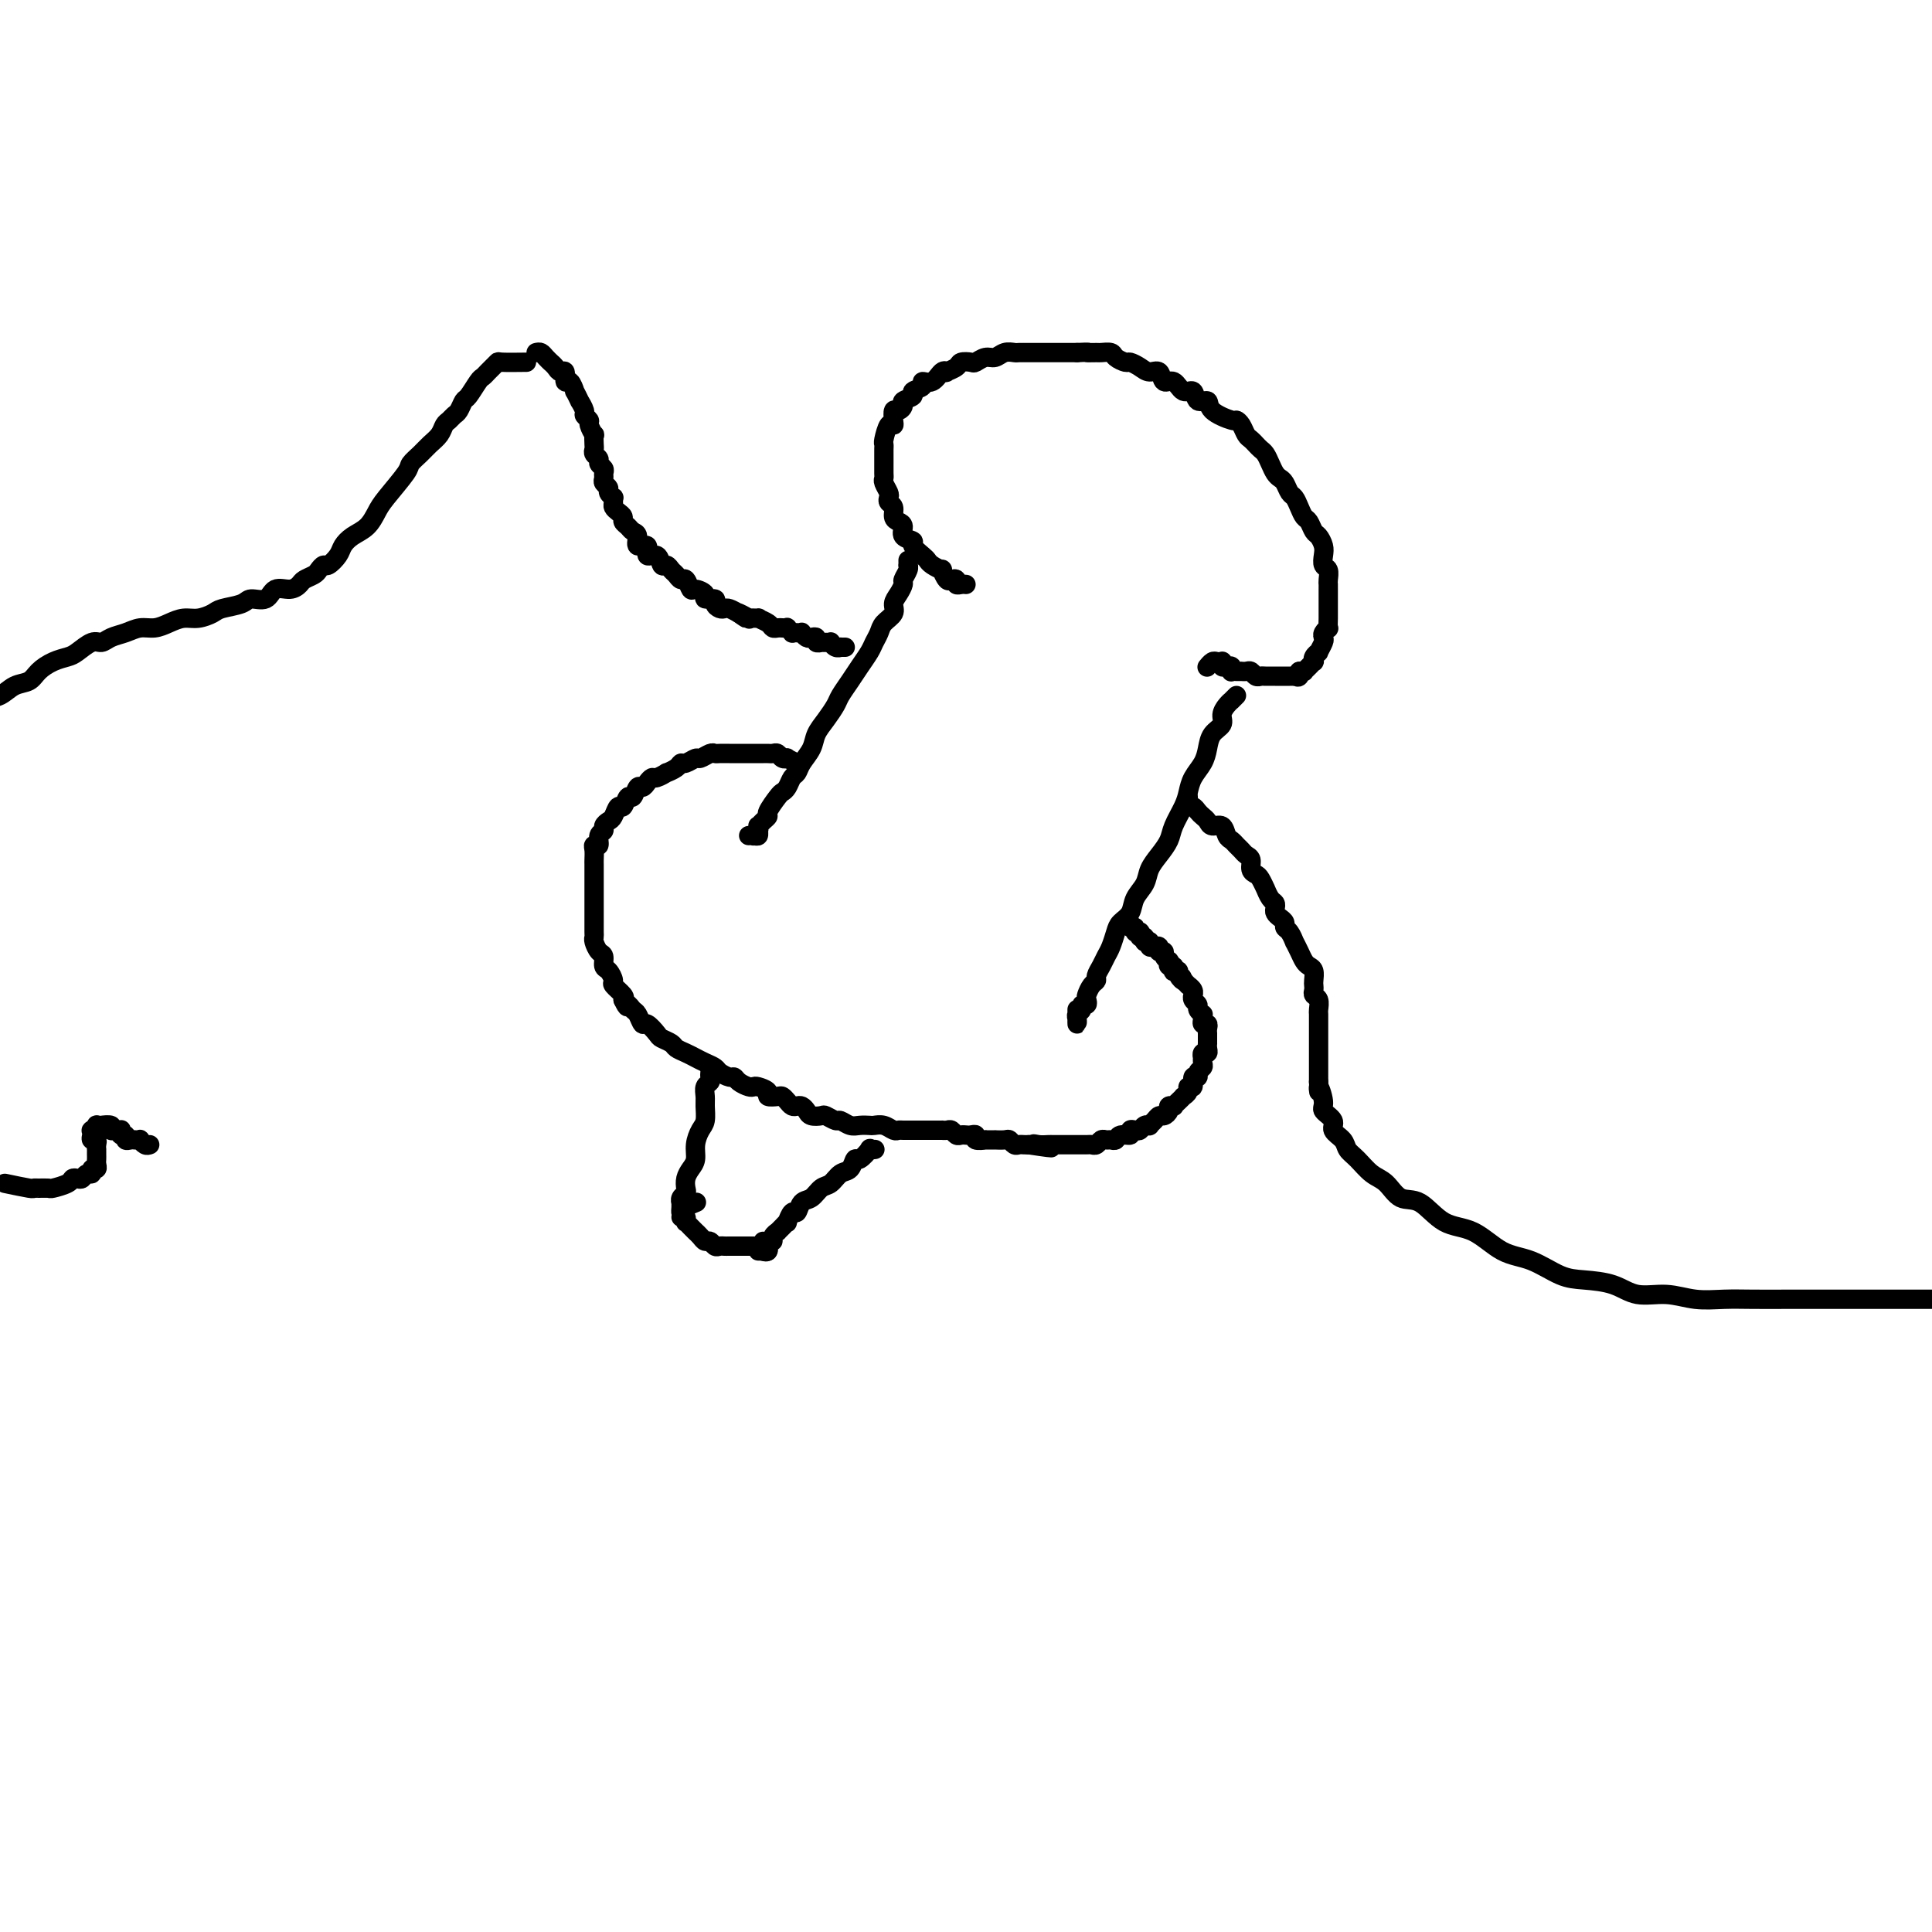 <svg viewBox='0 0 400 400' version='1.1' xmlns='http://www.w3.org/2000/svg' xmlns:xlink='http://www.w3.org/1999/xlink'><g fill='none' stroke='#000000' stroke-width='4' stroke-linecap='round' stroke-linejoin='round'><path d='M200,121c-0.303,-0.029 -0.606,-0.058 -1,0c-0.394,0.058 -0.880,0.204 -1,0c-0.120,-0.204 0.127,-0.758 0,-1c-0.127,-0.242 -0.629,-0.173 -1,0c-0.371,0.173 -0.610,0.449 -1,0c-0.390,-0.449 -0.929,-1.625 -1,-2c-0.071,-0.375 0.327,0.051 0,0c-0.327,-0.051 -1.378,-0.577 -2,-1c-0.622,-0.423 -0.815,-0.742 -1,-1c-0.185,-0.258 -0.360,-0.454 -1,-1c-0.640,-0.546 -1.743,-1.442 -2,-2c-0.257,-0.558 0.334,-0.778 0,-1c-0.334,-0.222 -1.591,-0.444 -2,-1c-0.409,-0.556 0.030,-1.444 0,-2c-0.030,-0.556 -0.530,-0.779 -1,-1c-0.470,-0.221 -0.909,-0.439 -1,-1c-0.091,-0.561 0.168,-1.463 0,-2c-0.168,-0.537 -0.763,-0.707 -1,-1c-0.237,-0.293 -0.116,-0.708 0,-1c0.116,-0.292 0.227,-0.462 0,-1c-0.227,-0.538 -0.793,-1.443 -1,-2c-0.207,-0.557 -0.056,-0.765 0,-1c0.056,-0.235 0.015,-0.497 0,-1c-0.015,-0.503 -0.005,-1.246 0,-2c0.005,-0.754 0.004,-1.520 0,-2c-0.004,-0.480 -0.011,-0.674 0,-1c0.011,-0.326 0.042,-0.783 0,-1c-0.042,-0.217 -0.155,-0.196 0,-1c0.155,-0.804 0.580,-2.435 1,-3c0.420,-0.565 0.835,-0.063 1,0c0.165,0.063 0.081,-0.312 0,-1c-0.081,-0.688 -0.157,-1.690 0,-2c0.157,-0.310 0.548,0.072 1,0c0.452,-0.072 0.966,-0.596 1,-1c0.034,-0.404 -0.413,-0.687 0,-1c0.413,-0.313 1.686,-0.656 2,-1c0.314,-0.344 -0.330,-0.688 0,-1c0.330,-0.312 1.634,-0.592 2,-1c0.366,-0.408 -0.205,-0.946 0,-1c0.205,-0.054 1.186,0.375 2,0c0.814,-0.375 1.460,-1.554 2,-2c0.540,-0.446 0.975,-0.158 1,0c0.025,0.158 -0.359,0.187 0,0c0.359,-0.187 1.461,-0.590 2,-1c0.539,-0.410 0.515,-0.827 1,-1c0.485,-0.173 1.481,-0.103 2,0c0.519,0.103 0.563,0.238 1,0c0.437,-0.238 1.268,-0.848 2,-1c0.732,-0.152 1.365,0.156 2,0c0.635,-0.156 1.272,-0.774 2,-1c0.728,-0.226 1.546,-0.061 2,0c0.454,0.061 0.544,0.016 1,0c0.456,-0.016 1.277,-0.004 2,0c0.723,0.004 1.348,0.001 2,0c0.652,-0.001 1.329,-0.000 2,0c0.671,0.000 1.334,0.000 2,0c0.666,-0.000 1.333,-0.000 2,0c0.667,0.000 1.333,0.000 2,0'/><path d='M223,73c3.279,-0.154 1.977,-0.039 2,0c0.023,0.039 1.372,0.000 2,0c0.628,-0.000 0.535,0.038 1,0c0.465,-0.038 1.490,-0.151 2,0c0.510,0.151 0.507,0.567 1,1c0.493,0.433 1.484,0.884 2,1c0.516,0.116 0.557,-0.105 1,0c0.443,0.105 1.288,0.534 2,1c0.712,0.466 1.293,0.970 2,1c0.707,0.030 1.541,-0.415 2,0c0.459,0.415 0.541,1.688 1,2c0.459,0.312 1.293,-0.338 2,0c0.707,0.338 1.285,1.665 2,2c0.715,0.335 1.565,-0.323 2,0c0.435,0.323 0.456,1.627 1,2c0.544,0.373 1.613,-0.185 2,0c0.387,0.185 0.093,1.114 1,2c0.907,0.886 3.017,1.729 4,2c0.983,0.271 0.841,-0.030 1,0c0.159,0.030 0.620,0.389 1,1c0.380,0.611 0.679,1.472 1,2c0.321,0.528 0.663,0.722 1,1c0.337,0.278 0.668,0.642 1,1c0.332,0.358 0.666,0.712 1,1c0.334,0.288 0.667,0.510 1,1c0.333,0.490 0.667,1.249 1,2c0.333,0.751 0.667,1.496 1,2c0.333,0.504 0.667,0.768 1,1c0.333,0.232 0.667,0.433 1,1c0.333,0.567 0.667,1.499 1,2c0.333,0.501 0.667,0.572 1,1c0.333,0.428 0.666,1.213 1,2c0.334,0.787 0.667,1.576 1,2c0.333,0.424 0.664,0.483 1,1c0.336,0.517 0.678,1.490 1,2c0.322,0.510 0.626,0.555 1,1c0.374,0.445 0.818,1.289 1,2c0.182,0.711 0.101,1.290 0,2c-0.101,0.710 -0.223,1.551 0,2c0.223,0.449 0.792,0.505 1,1c0.208,0.495 0.056,1.428 0,2c-0.056,0.572 -0.015,0.783 0,1c0.015,0.217 0.004,0.440 0,1c-0.004,0.560 -0.001,1.458 0,2c0.001,0.542 0.000,0.727 0,1c-0.000,0.273 0.001,0.633 0,1c-0.001,0.367 -0.004,0.742 0,1c0.004,0.258 0.015,0.398 0,1c-0.015,0.602 -0.055,1.666 0,2c0.055,0.334 0.207,-0.060 0,0c-0.207,0.060 -0.772,0.576 -1,1c-0.228,0.424 -0.117,0.757 0,1c0.117,0.243 0.241,0.395 0,1c-0.241,0.605 -0.849,1.664 -1,2c-0.151,0.336 0.153,-0.051 0,0c-0.153,0.051 -0.763,0.539 -1,1c-0.237,0.461 -0.101,0.894 0,1c0.101,0.106 0.168,-0.115 0,0c-0.168,0.115 -0.571,0.567 -1,1c-0.429,0.433 -0.885,0.847 -1,1c-0.115,0.153 0.110,0.044 0,0c-0.110,-0.044 -0.555,-0.022 -1,0'/><path d='M269,139c-0.864,1.619 -0.024,1.166 0,1c0.024,-0.166 -0.767,-0.044 -1,0c-0.233,0.044 0.093,0.012 0,0c-0.093,-0.012 -0.606,-0.003 -1,0c-0.394,0.003 -0.669,0.001 -1,0c-0.331,-0.001 -0.719,0.001 -1,0c-0.281,-0.001 -0.457,-0.004 -1,0c-0.543,0.004 -1.455,0.015 -2,0c-0.545,-0.015 -0.724,-0.057 -1,0c-0.276,0.057 -0.647,0.211 -1,0c-0.353,-0.211 -0.686,-0.789 -1,-1c-0.314,-0.211 -0.610,-0.057 -1,0c-0.390,0.057 -0.875,0.016 -1,0c-0.125,-0.016 0.111,-0.008 0,0c-0.111,0.008 -0.568,0.016 -1,0c-0.432,-0.016 -0.837,-0.056 -1,0c-0.163,0.056 -0.082,0.207 0,0c0.082,-0.207 0.166,-0.774 0,-1c-0.166,-0.226 -0.584,-0.113 -1,0c-0.416,0.113 -0.832,0.225 -1,0c-0.168,-0.225 -0.087,-0.789 0,-1c0.087,-0.211 0.181,-0.070 0,0c-0.181,0.070 -0.636,0.070 -1,0c-0.364,-0.070 -0.636,-0.211 -1,0c-0.364,0.211 -0.818,0.775 -1,1c-0.182,0.225 -0.091,0.113 0,0'/><path d='M188,116c0.009,0.438 0.017,0.876 0,1c-0.017,0.124 -0.060,-0.066 0,0c0.060,0.066 0.222,0.388 0,1c-0.222,0.612 -0.828,1.515 -1,2c-0.172,0.485 0.091,0.553 0,1c-0.091,0.447 -0.535,1.275 -1,2c-0.465,0.725 -0.951,1.349 -1,2c-0.049,0.651 0.339,1.328 0,2c-0.339,0.672 -1.403,1.338 -2,2c-0.597,0.662 -0.726,1.321 -1,2c-0.274,0.679 -0.693,1.379 -1,2c-0.307,0.621 -0.501,1.163 -1,2c-0.499,0.837 -1.302,1.971 -2,3c-0.698,1.029 -1.290,1.955 -2,3c-0.710,1.045 -1.537,2.208 -2,3c-0.463,0.792 -0.562,1.213 -1,2c-0.438,0.787 -1.217,1.941 -2,3c-0.783,1.059 -1.572,2.023 -2,3c-0.428,0.977 -0.496,1.967 -1,3c-0.504,1.033 -1.445,2.109 -2,3c-0.555,0.891 -0.725,1.599 -1,2c-0.275,0.401 -0.656,0.496 -1,1c-0.344,0.504 -0.652,1.416 -1,2c-0.348,0.584 -0.737,0.839 -1,1c-0.263,0.161 -0.400,0.229 -1,1c-0.600,0.771 -1.664,2.244 -2,3c-0.336,0.756 0.055,0.794 0,1c-0.055,0.206 -0.555,0.581 -1,1c-0.445,0.419 -0.836,0.883 -1,1c-0.164,0.117 -0.101,-0.112 0,0c0.101,0.112 0.240,0.566 0,1c-0.240,0.434 -0.859,0.849 -1,1c-0.141,0.151 0.197,0.037 0,0c-0.197,-0.037 -0.928,0.004 -1,0c-0.072,-0.004 0.517,-0.053 1,0c0.483,0.053 0.861,0.206 1,0c0.139,-0.206 0.040,-0.773 0,-1c-0.040,-0.227 -0.020,-0.113 0,0'/><path d='M256,144c-0.444,0.440 -0.888,0.881 -1,1c-0.112,0.119 0.107,-0.082 0,0c-0.107,0.082 -0.540,0.448 -1,1c-0.460,0.552 -0.948,1.292 -1,2c-0.052,0.708 0.333,1.386 0,2c-0.333,0.614 -1.385,1.165 -2,2c-0.615,0.835 -0.794,1.955 -1,3c-0.206,1.045 -0.440,2.016 -1,3c-0.560,0.984 -1.445,1.982 -2,3c-0.555,1.018 -0.781,2.057 -1,3c-0.219,0.943 -0.430,1.788 -1,3c-0.570,1.212 -1.500,2.789 -2,4c-0.500,1.211 -0.572,2.056 -1,3c-0.428,0.944 -1.213,1.986 -2,3c-0.787,1.014 -1.577,2.001 -2,3c-0.423,0.999 -0.481,2.010 -1,3c-0.519,0.990 -1.501,1.960 -2,3c-0.499,1.040 -0.515,2.151 -1,3c-0.485,0.849 -1.439,1.434 -2,2c-0.561,0.566 -0.729,1.111 -1,2c-0.271,0.889 -0.646,2.122 -1,3c-0.354,0.878 -0.686,1.400 -1,2c-0.314,0.600 -0.610,1.278 -1,2c-0.390,0.722 -0.875,1.489 -1,2c-0.125,0.511 0.111,0.768 0,1c-0.111,0.232 -0.570,0.440 -1,1c-0.430,0.560 -0.832,1.474 -1,2c-0.168,0.526 -0.101,0.666 0,1c0.101,0.334 0.237,0.863 0,1c-0.237,0.137 -0.848,-0.116 -1,0c-0.152,0.116 0.155,0.603 0,1c-0.155,0.397 -0.774,0.705 -1,1c-0.226,0.295 -0.061,0.577 0,1c0.061,0.423 0.016,0.985 0,1c-0.016,0.015 -0.004,-0.518 0,-1c0.004,-0.482 0.001,-0.913 0,-1c-0.001,-0.087 -0.000,0.169 0,0c0.000,-0.169 0.000,-0.763 0,-1c-0.000,-0.237 -0.000,-0.119 0,0'/><path d='M165,158c-0.869,-0.415 -1.738,-0.829 -2,-1c-0.262,-0.171 0.085,-0.098 0,0c-0.085,0.098 -0.600,0.223 -1,0c-0.400,-0.223 -0.683,-0.792 -1,-1c-0.317,-0.208 -0.666,-0.056 -1,0c-0.334,0.056 -0.653,0.015 -1,0c-0.347,-0.015 -0.722,-0.004 -1,0c-0.278,0.004 -0.458,0.001 -1,0c-0.542,-0.001 -1.444,-0.000 -2,0c-0.556,0.000 -0.765,0.000 -1,0c-0.235,-0.000 -0.496,-0.001 -1,0c-0.504,0.001 -1.252,0.004 -2,0c-0.748,-0.004 -1.495,-0.016 -2,0c-0.505,0.016 -0.769,0.061 -1,0c-0.231,-0.061 -0.429,-0.227 -1,0c-0.571,0.227 -1.514,0.848 -2,1c-0.486,0.152 -0.517,-0.166 -1,0c-0.483,0.166 -1.420,0.814 -2,1c-0.580,0.186 -0.803,-0.090 -1,0c-0.197,0.090 -0.367,0.545 -1,1c-0.633,0.455 -1.728,0.909 -2,1c-0.272,0.091 0.278,-0.182 0,0c-0.278,0.182 -1.384,0.817 -2,1c-0.616,0.183 -0.742,-0.086 -1,0c-0.258,0.086 -0.646,0.529 -1,1c-0.354,0.471 -0.672,0.971 -1,1c-0.328,0.029 -0.665,-0.415 -1,0c-0.335,0.415 -0.667,1.687 -1,2c-0.333,0.313 -0.666,-0.334 -1,0c-0.334,0.334 -0.668,1.647 -1,2c-0.332,0.353 -0.662,-0.256 -1,0c-0.338,0.256 -0.683,1.377 -1,2c-0.317,0.623 -0.606,0.749 -1,1c-0.394,0.251 -0.894,0.627 -1,1c-0.106,0.373 0.182,0.743 0,1c-0.182,0.257 -0.833,0.402 -1,1c-0.167,0.598 0.151,1.651 0,2c-0.151,0.349 -0.773,-0.005 -1,0c-0.227,0.005 -0.061,0.368 0,1c0.061,0.632 0.016,1.534 0,2c-0.016,0.466 -0.004,0.496 0,1c0.004,0.504 0.001,1.483 0,2c-0.001,0.517 -0.000,0.571 0,1c0.000,0.429 0.000,1.232 0,2c-0.000,0.768 -0.000,1.500 0,2c0.000,0.500 -0.000,0.768 0,1c0.000,0.232 0.000,0.430 0,1c-0.000,0.570 -0.001,1.514 0,2c0.001,0.486 0.003,0.516 0,1c-0.003,0.484 -0.011,1.424 0,2c0.011,0.576 0.041,0.788 0,1c-0.041,0.212 -0.152,0.423 0,1c0.152,0.577 0.567,1.521 1,2c0.433,0.479 0.885,0.495 1,1c0.115,0.505 -0.105,1.501 0,2c0.105,0.499 0.536,0.501 1,1c0.464,0.499 0.959,1.495 1,2c0.041,0.505 -0.374,0.521 0,1c0.374,0.479 1.535,1.423 2,2c0.465,0.577 0.232,0.789 0,1'/><path d='M129,207c1.106,2.339 0.873,1.185 1,1c0.127,-0.185 0.616,0.598 1,1c0.384,0.402 0.665,0.422 1,1c0.335,0.578 0.724,1.713 1,2c0.276,0.287 0.440,-0.274 1,0c0.560,0.274 1.515,1.383 2,2c0.485,0.617 0.500,0.743 1,1c0.500,0.257 1.485,0.646 2,1c0.515,0.354 0.562,0.672 1,1c0.438,0.328 1.268,0.665 2,1c0.732,0.335 1.366,0.668 2,1c0.634,0.332 1.269,0.663 2,1c0.731,0.337 1.557,0.682 2,1c0.443,0.318 0.504,0.611 1,1c0.496,0.389 1.429,0.875 2,1c0.571,0.125 0.782,-0.111 1,0c0.218,0.111 0.445,0.568 1,1c0.555,0.432 1.439,0.837 2,1c0.561,0.163 0.798,0.082 1,0c0.202,-0.082 0.369,-0.166 1,0c0.631,0.166 1.727,0.583 2,1c0.273,0.417 -0.278,0.833 0,1c0.278,0.167 1.384,0.083 2,0c0.616,-0.083 0.742,-0.167 1,0c0.258,0.167 0.647,0.583 1,1c0.353,0.417 0.671,0.833 1,1c0.329,0.167 0.670,0.083 1,0c0.330,-0.083 0.651,-0.167 1,0c0.349,0.167 0.727,0.585 1,1c0.273,0.415 0.439,0.828 1,1c0.561,0.172 1.515,0.102 2,0c0.485,-0.102 0.500,-0.238 1,0c0.500,0.238 1.486,0.848 2,1c0.514,0.152 0.557,-0.155 1,0c0.443,0.155 1.287,0.773 2,1c0.713,0.227 1.294,0.065 2,0c0.706,-0.065 1.537,-0.031 2,0c0.463,0.031 0.557,0.061 1,0c0.443,-0.061 1.236,-0.212 2,0c0.764,0.212 1.500,0.789 2,1c0.500,0.211 0.762,0.057 1,0c0.238,-0.057 0.450,-0.015 1,0c0.550,0.015 1.438,0.004 2,0c0.562,-0.004 0.799,-0.001 1,0c0.201,0.001 0.365,0.000 1,0c0.635,-0.000 1.742,0.000 2,0c0.258,-0.000 -0.334,-0.001 0,0c0.334,0.001 1.595,0.004 2,0c0.405,-0.004 -0.046,-0.015 0,0c0.046,0.015 0.590,0.057 1,0c0.410,-0.057 0.687,-0.211 1,0c0.313,0.211 0.663,0.788 1,1c0.337,0.212 0.663,0.061 1,0c0.337,-0.061 0.687,-0.030 1,0c0.313,0.030 0.589,0.061 1,0c0.411,-0.061 0.955,-0.212 1,0c0.045,0.212 -0.410,0.789 0,1c0.410,0.211 1.686,0.057 2,0c0.314,-0.057 -0.333,-0.016 0,0c0.333,0.016 1.647,0.008 2,0c0.353,-0.008 -0.256,-0.016 0,0c0.256,0.016 1.378,0.057 2,0c0.622,-0.057 0.744,-0.211 1,0c0.256,0.211 0.646,0.789 1,1c0.354,0.211 0.672,0.057 1,0c0.328,-0.057 0.665,-0.016 1,0c0.335,0.016 0.667,0.008 1,0'/><path d='M213,237c8.062,1.238 3.718,0.332 2,0c-1.718,-0.332 -0.811,-0.089 0,0c0.811,0.089 1.527,0.024 2,0c0.473,-0.024 0.704,-0.006 1,0c0.296,0.006 0.656,0.002 1,0c0.344,-0.002 0.673,-0.000 1,0c0.327,0.000 0.651,-0.000 1,0c0.349,0.000 0.723,0.001 1,0c0.277,-0.001 0.455,-0.004 1,0c0.545,0.004 1.455,0.015 2,0c0.545,-0.015 0.723,-0.057 1,0c0.277,0.057 0.652,0.212 1,0c0.348,-0.212 0.669,-0.793 1,-1c0.331,-0.207 0.671,-0.040 1,0c0.329,0.040 0.648,-0.045 1,0c0.352,0.045 0.738,0.222 1,0c0.262,-0.222 0.399,-0.843 1,-1c0.601,-0.157 1.666,0.150 2,0c0.334,-0.150 -0.064,-0.758 0,-1c0.064,-0.242 0.591,-0.117 1,0c0.409,0.117 0.701,0.225 1,0c0.299,-0.225 0.605,-0.782 1,-1c0.395,-0.218 0.879,-0.096 1,0c0.121,0.096 -0.121,0.167 0,0c0.121,-0.167 0.606,-0.570 1,-1c0.394,-0.430 0.698,-0.886 1,-1c0.302,-0.114 0.602,0.114 1,0c0.398,-0.114 0.894,-0.569 1,-1c0.106,-0.431 -0.178,-0.837 0,-1c0.178,-0.163 0.817,-0.081 1,0c0.183,0.081 -0.091,0.163 0,0c0.091,-0.163 0.545,-0.570 1,-1c0.455,-0.430 0.911,-0.884 1,-1c0.089,-0.116 -0.187,0.105 0,0c0.187,-0.105 0.839,-0.535 1,-1c0.161,-0.465 -0.168,-0.965 0,-1c0.168,-0.035 0.833,0.394 1,0c0.167,-0.394 -0.166,-1.611 0,-2c0.166,-0.389 0.829,0.049 1,0c0.171,-0.049 -0.150,-0.587 0,-1c0.150,-0.413 0.771,-0.703 1,-1c0.229,-0.297 0.065,-0.601 0,-1c-0.065,-0.399 -0.032,-0.894 0,-1c0.032,-0.106 0.061,0.178 0,0c-0.061,-0.178 -0.212,-0.817 0,-1c0.212,-0.183 0.789,0.092 1,0c0.211,-0.092 0.057,-0.550 0,-1c-0.057,-0.450 -0.015,-0.890 0,-1c0.015,-0.110 0.004,0.111 0,0c-0.004,-0.111 0.000,-0.556 0,-1c-0.000,-0.444 -0.004,-0.889 0,-1c0.004,-0.111 0.015,0.111 0,0c-0.015,-0.111 -0.057,-0.556 0,-1c0.057,-0.444 0.212,-0.889 0,-1c-0.212,-0.111 -0.793,0.111 -1,0c-0.207,-0.111 -0.040,-0.555 0,-1c0.040,-0.445 -0.046,-0.893 0,-1c0.046,-0.107 0.223,0.125 0,0c-0.223,-0.125 -0.845,-0.607 -1,-1c-0.155,-0.393 0.156,-0.696 0,-1c-0.156,-0.304 -0.778,-0.607 -1,-1c-0.222,-0.393 -0.044,-0.875 0,-1c0.044,-0.125 -0.044,0.106 0,0c0.044,-0.106 0.222,-0.551 0,-1c-0.222,-0.449 -0.843,-0.904 -1,-1c-0.157,-0.096 0.150,0.166 0,0c-0.150,-0.166 -0.757,-0.762 -1,-1c-0.243,-0.238 -0.121,-0.119 0,0'/><path d='M245,203c-0.709,-1.502 0.020,-0.258 0,0c-0.020,0.258 -0.789,-0.471 -1,-1c-0.211,-0.529 0.136,-0.859 0,-1c-0.136,-0.141 -0.755,-0.094 -1,0c-0.245,0.094 -0.117,0.236 0,0c0.117,-0.236 0.224,-0.851 0,-1c-0.224,-0.149 -0.777,0.166 -1,0c-0.223,-0.166 -0.116,-0.815 0,-1c0.116,-0.185 0.241,0.094 0,0c-0.241,-0.094 -0.849,-0.560 -1,-1c-0.151,-0.440 0.157,-0.854 0,-1c-0.157,-0.146 -0.777,-0.025 -1,0c-0.223,0.025 -0.050,-0.045 0,0c0.050,0.045 -0.025,0.204 0,0c0.025,-0.204 0.150,-0.773 0,-1c-0.150,-0.227 -0.575,-0.113 -1,0c-0.425,0.113 -0.849,0.227 -1,0c-0.151,-0.227 -0.030,-0.793 0,-1c0.030,-0.207 -0.030,-0.056 0,0c0.030,0.056 0.152,0.016 0,0c-0.152,-0.016 -0.576,-0.008 -1,0'/><path d='M237,195c-1.177,-1.480 -0.118,-1.182 0,-1c0.118,0.182 -0.704,0.246 -1,0c-0.296,-0.246 -0.064,-0.802 0,-1c0.064,-0.198 -0.039,-0.039 0,0c0.039,0.039 0.220,-0.042 0,0c-0.220,0.042 -0.843,0.207 -1,0c-0.157,-0.207 0.150,-0.787 0,-1c-0.150,-0.213 -0.757,-0.061 -1,0c-0.243,0.061 -0.121,0.030 0,0'/><path d='M147,222c-0.030,0.326 -0.061,0.653 0,1c0.061,0.347 0.213,0.716 0,1c-0.213,0.284 -0.792,0.484 -1,1c-0.208,0.516 -0.046,1.348 0,2c0.046,0.652 -0.025,1.123 0,2c0.025,0.877 0.148,2.160 0,3c-0.148,0.840 -0.565,1.236 -1,2c-0.435,0.764 -0.887,1.896 -1,3c-0.113,1.104 0.114,2.180 0,3c-0.114,0.820 -0.570,1.385 -1,2c-0.430,0.615 -0.833,1.279 -1,2c-0.167,0.721 -0.097,1.499 0,2c0.097,0.501 0.222,0.725 0,1c-0.222,0.275 -0.792,0.600 -1,1c-0.208,0.400 -0.054,0.875 0,1c0.054,0.125 0.008,-0.100 0,0c-0.008,0.100 0.022,0.524 0,1c-0.022,0.476 -0.097,1.003 0,1c0.097,-0.003 0.366,-0.537 1,-1c0.634,-0.463 1.632,-0.855 2,-1c0.368,-0.145 0.105,-0.041 0,0c-0.105,0.041 -0.053,0.021 0,0'/><path d='M181,238c0.128,-0.017 0.255,-0.035 0,0c-0.255,0.035 -0.894,0.121 -1,0c-0.106,-0.121 0.319,-0.451 0,0c-0.319,0.451 -1.384,1.683 -2,2c-0.616,0.317 -0.784,-0.281 -1,0c-0.216,0.281 -0.480,1.441 -1,2c-0.520,0.559 -1.295,0.515 -2,1c-0.705,0.485 -1.341,1.497 -2,2c-0.659,0.503 -1.342,0.497 -2,1c-0.658,0.503 -1.291,1.516 -2,2c-0.709,0.484 -1.496,0.441 -2,1c-0.504,0.559 -0.726,1.722 -1,2c-0.274,0.278 -0.599,-0.328 -1,0c-0.401,0.328 -0.877,1.590 -1,2c-0.123,0.410 0.107,-0.031 0,0c-0.107,0.031 -0.549,0.534 -1,1c-0.451,0.466 -0.909,0.894 -1,1c-0.091,0.106 0.186,-0.111 0,0c-0.186,0.111 -0.835,0.551 -1,1c-0.165,0.449 0.153,0.909 0,1c-0.153,0.091 -0.777,-0.185 -1,0c-0.223,0.185 -0.046,0.831 0,1c0.046,0.169 -0.040,-0.141 0,0c0.040,0.141 0.207,0.731 0,1c-0.207,0.269 -0.787,0.216 -1,0c-0.213,-0.216 -0.057,-0.597 0,-1c0.057,-0.403 0.016,-0.830 0,-1c-0.016,-0.170 -0.008,-0.085 0,0'/><path d='M141,252c0.417,-0.119 0.834,-0.238 1,0c0.166,0.238 0.082,0.834 0,1c-0.082,0.166 -0.163,-0.096 0,0c0.163,0.096 0.568,0.552 1,1c0.432,0.448 0.889,0.890 1,1c0.111,0.110 -0.125,-0.110 0,0c0.125,0.110 0.611,0.551 1,1c0.389,0.449 0.682,0.905 1,1c0.318,0.095 0.662,-0.171 1,0c0.338,0.171 0.672,0.778 1,1c0.328,0.222 0.651,0.060 1,0c0.349,-0.060 0.723,-0.016 1,0c0.277,0.016 0.455,0.004 1,0c0.545,-0.004 1.456,-0.001 2,0c0.544,0.001 0.719,-0.001 1,0c0.281,0.001 0.666,0.004 1,0c0.334,-0.004 0.616,-0.015 1,0c0.384,0.015 0.871,0.057 1,0c0.129,-0.057 -0.099,-0.211 0,0c0.099,0.211 0.524,0.789 1,1c0.476,0.211 1.004,0.057 1,0c-0.004,-0.057 -0.540,-0.015 -1,0c-0.460,0.015 -0.846,0.004 -1,0c-0.154,-0.004 -0.077,-0.002 0,0'/><path d='M111,73c0.342,-0.081 0.683,-0.163 1,0c0.317,0.163 0.609,0.570 1,1c0.391,0.430 0.879,0.884 1,1c0.121,0.116 -0.126,-0.104 0,0c0.126,0.104 0.625,0.533 1,1c0.375,0.467 0.626,0.970 1,1c0.374,0.030 0.870,-0.415 1,0c0.130,0.415 -0.105,1.688 0,2c0.105,0.312 0.549,-0.339 1,0c0.451,0.339 0.910,1.667 1,2c0.090,0.333 -0.187,-0.328 0,0c0.187,0.328 0.839,1.646 1,2c0.161,0.354 -0.168,-0.257 0,0c0.168,0.257 0.833,1.383 1,2c0.167,0.617 -0.166,0.724 0,1c0.166,0.276 0.829,0.722 1,1c0.171,0.278 -0.150,0.389 0,1c0.150,0.611 0.771,1.722 1,2c0.229,0.278 0.065,-0.276 0,0c-0.065,0.276 -0.033,1.383 0,2c0.033,0.617 0.065,0.743 0,1c-0.065,0.257 -0.228,0.646 0,1c0.228,0.354 0.846,0.672 1,1c0.154,0.328 -0.156,0.665 0,1c0.156,0.335 0.778,0.667 1,1c0.222,0.333 0.044,0.666 0,1c-0.044,0.334 0.044,0.668 0,1c-0.044,0.332 -0.222,0.663 0,1c0.222,0.337 0.844,0.682 1,1c0.156,0.318 -0.155,0.610 0,1c0.155,0.390 0.776,0.878 1,1c0.224,0.122 0.050,-0.122 0,0c-0.050,0.122 0.024,0.610 0,1c-0.024,0.390 -0.147,0.682 0,1c0.147,0.318 0.564,0.663 1,1c0.436,0.337 0.892,0.666 1,1c0.108,0.334 -0.131,0.672 0,1c0.131,0.328 0.632,0.646 1,1c0.368,0.354 0.605,0.744 1,1c0.395,0.256 0.950,0.378 1,1c0.050,0.622 -0.404,1.744 0,2c0.404,0.256 1.666,-0.353 2,0c0.334,0.353 -0.261,1.667 0,2c0.261,0.333 1.379,-0.314 2,0c0.621,0.314 0.744,1.591 1,2c0.256,0.409 0.646,-0.050 1,0c0.354,0.050 0.673,0.610 1,1c0.327,0.390 0.664,0.612 1,1c0.336,0.388 0.673,0.944 1,1c0.327,0.056 0.646,-0.387 1,0c0.354,0.387 0.744,1.606 1,2c0.256,0.394 0.379,-0.035 1,0c0.621,0.035 1.738,0.535 2,1c0.262,0.465 -0.333,0.895 0,1c0.333,0.105 1.594,-0.116 2,0c0.406,0.116 -0.043,0.570 0,1c0.043,0.430 0.579,0.837 1,1c0.421,0.163 0.729,0.082 1,0c0.271,-0.082 0.506,-0.166 1,0c0.494,0.166 1.247,0.583 2,1'/><path d='M153,127c3.118,2.105 0.413,0.367 0,0c-0.413,-0.367 1.465,0.636 2,1c0.535,0.364 -0.274,0.087 0,0c0.274,-0.087 1.632,0.015 2,0c0.368,-0.015 -0.252,-0.148 0,0c0.252,0.148 1.378,0.576 2,1c0.622,0.424 0.740,0.845 1,1c0.260,0.155 0.662,0.045 1,0c0.338,-0.045 0.612,-0.026 1,0c0.388,0.026 0.891,0.060 1,0c0.109,-0.060 -0.177,-0.212 0,0c0.177,0.212 0.817,0.788 1,1c0.183,0.212 -0.092,0.061 0,0c0.092,-0.061 0.549,-0.030 1,0c0.451,0.030 0.895,0.060 1,0c0.105,-0.060 -0.131,-0.208 0,0c0.131,0.208 0.627,0.774 1,1c0.373,0.226 0.621,0.113 1,0c0.379,-0.113 0.889,-0.227 1,0c0.111,0.227 -0.176,0.793 0,1c0.176,0.207 0.817,0.054 1,0c0.183,-0.054 -0.092,-0.011 0,0c0.092,0.011 0.550,-0.011 1,0c0.450,0.011 0.890,0.056 1,0c0.110,-0.056 -0.110,-0.211 0,0c0.110,0.211 0.552,0.789 1,1c0.448,0.211 0.904,0.057 1,0c0.096,-0.057 -0.166,-0.015 0,0c0.166,0.015 0.762,0.004 1,0c0.238,-0.004 0.119,-0.002 0,0'/><path d='M109,75c-2.024,0.024 -4.048,0.049 -5,0c-0.952,-0.049 -0.831,-0.170 -1,0c-0.169,0.170 -0.626,0.631 -1,1c-0.374,0.369 -0.663,0.647 -1,1c-0.337,0.353 -0.720,0.781 -1,1c-0.280,0.219 -0.456,0.230 -1,1c-0.544,0.770 -1.455,2.301 -2,3c-0.545,0.699 -0.724,0.568 -1,1c-0.276,0.432 -0.651,1.428 -1,2c-0.349,0.572 -0.674,0.720 -1,1c-0.326,0.280 -0.653,0.694 -1,1c-0.347,0.306 -0.713,0.505 -1,1c-0.287,0.495 -0.494,1.284 -1,2c-0.506,0.716 -1.312,1.357 -2,2c-0.688,0.643 -1.259,1.287 -2,2c-0.741,0.713 -1.654,1.493 -2,2c-0.346,0.507 -0.127,0.741 -1,2c-0.873,1.259 -2.840,3.545 -4,5c-1.160,1.455 -1.514,2.080 -2,3c-0.486,0.920 -1.104,2.135 -2,3c-0.896,0.865 -2.071,1.380 -3,2c-0.929,0.620 -1.611,1.346 -2,2c-0.389,0.654 -0.484,1.236 -1,2c-0.516,0.764 -1.451,1.710 -2,2c-0.549,0.290 -0.710,-0.077 -1,0c-0.290,0.077 -0.710,0.599 -1,1c-0.290,0.401 -0.452,0.680 -1,1c-0.548,0.320 -1.482,0.682 -2,1c-0.518,0.318 -0.618,0.592 -1,1c-0.382,0.408 -1.045,0.949 -2,1c-0.955,0.051 -2.203,-0.390 -3,0c-0.797,0.390 -1.143,1.610 -2,2c-0.857,0.390 -2.224,-0.049 -3,0c-0.776,0.049 -0.959,0.587 -2,1c-1.041,0.413 -2.939,0.702 -4,1c-1.061,0.298 -1.284,0.606 -2,1c-0.716,0.394 -1.924,0.875 -3,1c-1.076,0.125 -2.020,-0.107 -3,0c-0.980,0.107 -1.995,0.553 -3,1c-1.005,0.447 -1.999,0.895 -3,1c-1.001,0.105 -2.010,-0.131 -3,0c-0.990,0.131 -1.960,0.630 -3,1c-1.040,0.370 -2.151,0.610 -3,1c-0.849,0.390 -1.438,0.930 -2,1c-0.562,0.070 -1.099,-0.329 -2,0c-0.901,0.329 -2.166,1.388 -3,2c-0.834,0.612 -1.238,0.779 -2,1c-0.762,0.221 -1.883,0.497 -3,1c-1.117,0.503 -2.229,1.233 -3,2c-0.771,0.767 -1.202,1.570 -2,2c-0.798,0.430 -1.964,0.486 -3,1c-1.036,0.514 -1.943,1.485 -3,2c-1.057,0.515 -2.263,0.574 -3,1c-0.737,0.426 -1.004,1.219 -2,2c-0.996,0.781 -2.721,1.550 -4,2c-1.279,0.450 -2.114,0.583 -3,1c-0.886,0.417 -1.825,1.119 -3,2c-1.175,0.881 -2.588,1.940 -4,3'/><path d='M-19,155c-6.370,3.717 -3.295,2.010 -3,2c0.295,-0.010 -2.190,1.677 -4,3c-1.810,1.323 -2.946,2.281 -4,3c-1.054,0.719 -2.027,1.199 -3,2c-0.973,0.801 -1.946,1.925 -3,3c-1.054,1.075 -2.190,2.103 -3,3c-0.810,0.897 -1.295,1.665 -2,3c-0.705,1.335 -1.630,3.239 -2,4c-0.370,0.761 -0.185,0.381 0,0'/><path d='M246,165c0.024,0.303 0.048,0.606 0,1c-0.048,0.394 -0.167,0.879 0,1c0.167,0.121 0.621,-0.121 1,0c0.379,0.121 0.683,0.605 1,1c0.317,0.395 0.648,0.701 1,1c0.352,0.299 0.724,0.591 1,1c0.276,0.409 0.455,0.936 1,1c0.545,0.064 1.455,-0.334 2,0c0.545,0.334 0.723,1.399 1,2c0.277,0.601 0.653,0.737 1,1c0.347,0.263 0.667,0.651 1,1c0.333,0.349 0.681,0.657 1,1c0.319,0.343 0.610,0.720 1,1c0.390,0.280 0.879,0.461 1,1c0.121,0.539 -0.126,1.435 0,2c0.126,0.565 0.625,0.799 1,1c0.375,0.201 0.626,0.368 1,1c0.374,0.632 0.871,1.727 1,2c0.129,0.273 -0.110,-0.278 0,0c0.110,0.278 0.568,1.384 1,2c0.432,0.616 0.838,0.742 1,1c0.162,0.258 0.081,0.647 0,1c-0.081,0.353 -0.163,0.671 0,1c0.163,0.329 0.569,0.671 1,1c0.431,0.329 0.885,0.647 1,1c0.115,0.353 -0.110,0.741 0,1c0.110,0.259 0.554,0.388 1,1c0.446,0.612 0.893,1.708 1,2c0.107,0.292 -0.125,-0.221 0,0c0.125,0.221 0.608,1.176 1,2c0.392,0.824 0.693,1.516 1,2c0.307,0.484 0.618,0.760 1,1c0.382,0.240 0.833,0.446 1,1c0.167,0.554 0.048,1.457 0,2c-0.048,0.543 -0.027,0.727 0,1c0.027,0.273 0.060,0.636 0,1c-0.060,0.364 -0.212,0.730 0,1c0.212,0.270 0.789,0.442 1,1c0.211,0.558 0.057,1.500 0,2c-0.057,0.500 -0.015,0.557 0,1c0.015,0.443 0.004,1.271 0,2c-0.004,0.729 -0.001,1.360 0,2c0.001,0.640 0.000,1.288 0,2c-0.000,0.712 -0.000,1.489 0,2c0.000,0.511 0.000,0.755 0,1c-0.000,0.245 -0.000,0.489 0,1c0.000,0.511 0.000,1.289 0,2c-0.000,0.711 -0.000,1.356 0,2'/><path d='M273,224c0.239,3.783 -0.162,1.240 0,1c0.162,-0.240 0.887,1.822 1,3c0.113,1.178 -0.388,1.471 0,2c0.388,0.529 1.664,1.295 2,2c0.336,0.705 -0.269,1.348 0,2c0.269,0.652 1.412,1.314 2,2c0.588,0.686 0.621,1.396 1,2c0.379,0.604 1.104,1.100 2,2c0.896,0.900 1.963,2.203 3,3c1.037,0.797 2.043,1.089 3,2c0.957,0.911 1.864,2.440 3,3c1.136,0.560 2.500,0.151 4,1c1.500,0.849 3.135,2.956 5,4c1.865,1.044 3.960,1.025 6,2c2.040,0.975 4.026,2.942 6,4c1.974,1.058 3.937,1.205 6,2c2.063,0.795 4.227,2.236 6,3c1.773,0.764 3.154,0.849 5,1c1.846,0.151 4.155,0.366 6,1c1.845,0.634 3.225,1.687 5,2c1.775,0.313 3.945,-0.112 6,0c2.055,0.112 3.996,0.762 6,1c2.004,0.238 4.072,0.064 6,0c1.928,-0.064 3.715,-0.017 6,0c2.285,0.017 5.067,0.005 7,0c1.933,-0.005 3.016,-0.001 5,0c1.984,0.001 4.869,0.000 7,0c2.131,-0.000 3.507,-0.000 5,0c1.493,0.000 3.104,0.000 5,0c1.896,-0.000 4.079,-0.001 6,0c1.921,0.001 3.581,0.004 5,0c1.419,-0.004 2.596,-0.016 4,0c1.404,0.016 3.036,0.060 4,0c0.964,-0.060 1.261,-0.223 2,0c0.739,0.223 1.918,0.833 3,1c1.082,0.167 2.065,-0.110 3,0c0.935,0.110 1.822,0.607 3,1c1.178,0.393 2.648,0.683 4,1c1.352,0.317 2.588,0.661 4,1c1.412,0.339 3.001,0.674 4,1c0.999,0.326 1.407,0.642 3,2c1.593,1.358 4.370,3.757 6,5c1.630,1.243 2.114,1.329 3,2c0.886,0.671 2.176,1.926 3,3c0.824,1.074 1.183,1.968 2,3c0.817,1.032 2.092,2.202 3,3c0.908,0.798 1.451,1.225 2,2c0.549,0.775 1.105,1.899 2,3c0.895,1.101 2.128,2.178 3,3c0.872,0.822 1.381,1.390 2,2c0.619,0.610 1.346,1.262 2,2c0.654,0.738 1.233,1.560 2,2c0.767,0.440 1.722,0.496 2,1c0.278,0.504 -0.121,1.455 0,2c0.121,0.545 0.763,0.685 1,1c0.237,0.315 0.068,0.804 0,1c-0.068,0.196 -0.034,0.098 0,0'/><path d='M1,245c2.015,0.423 4.029,0.846 5,1c0.971,0.154 0.898,0.038 1,0c0.102,-0.038 0.380,0.000 1,0c0.620,-0.000 1.580,-0.039 2,0c0.420,0.039 0.298,0.155 1,0c0.702,-0.155 2.229,-0.582 3,-1c0.771,-0.418 0.785,-0.829 1,-1c0.215,-0.171 0.631,-0.102 1,0c0.369,0.102 0.691,0.238 1,0c0.309,-0.238 0.605,-0.851 1,-1c0.395,-0.149 0.891,0.167 1,0c0.109,-0.167 -0.167,-0.818 0,-1c0.167,-0.182 0.777,0.105 1,0c0.223,-0.105 0.060,-0.602 0,-1c-0.060,-0.398 -0.016,-0.698 0,-1c0.016,-0.302 0.005,-0.607 0,-1c-0.005,-0.393 -0.005,-0.875 0,-1c0.005,-0.125 0.015,0.107 0,0c-0.015,-0.107 -0.056,-0.555 0,-1c0.056,-0.445 0.210,-0.889 0,-1c-0.210,-0.111 -0.784,0.110 -1,0c-0.216,-0.110 -0.073,-0.551 0,-1c0.073,-0.449 0.076,-0.905 0,-1c-0.076,-0.095 -0.233,0.171 0,0c0.233,-0.171 0.855,-0.779 1,-1c0.145,-0.221 -0.186,-0.055 0,0c0.186,0.055 0.890,0.001 1,0c0.110,-0.001 -0.373,0.053 0,0c0.373,-0.053 1.603,-0.211 2,0c0.397,0.211 -0.038,0.793 0,1c0.038,0.207 0.550,0.040 1,0c0.450,-0.040 0.838,0.045 1,0c0.162,-0.045 0.099,-0.222 0,0c-0.099,0.222 -0.234,0.844 0,1c0.234,0.156 0.837,-0.154 1,0c0.163,0.154 -0.115,0.772 0,1c0.115,0.228 0.622,0.065 1,0c0.378,-0.065 0.626,-0.031 1,0c0.374,0.031 0.873,0.060 1,0c0.127,-0.060 -0.120,-0.208 0,0c0.120,0.208 0.606,0.774 1,1c0.394,0.226 0.697,0.113 1,0'/></g>
</svg>